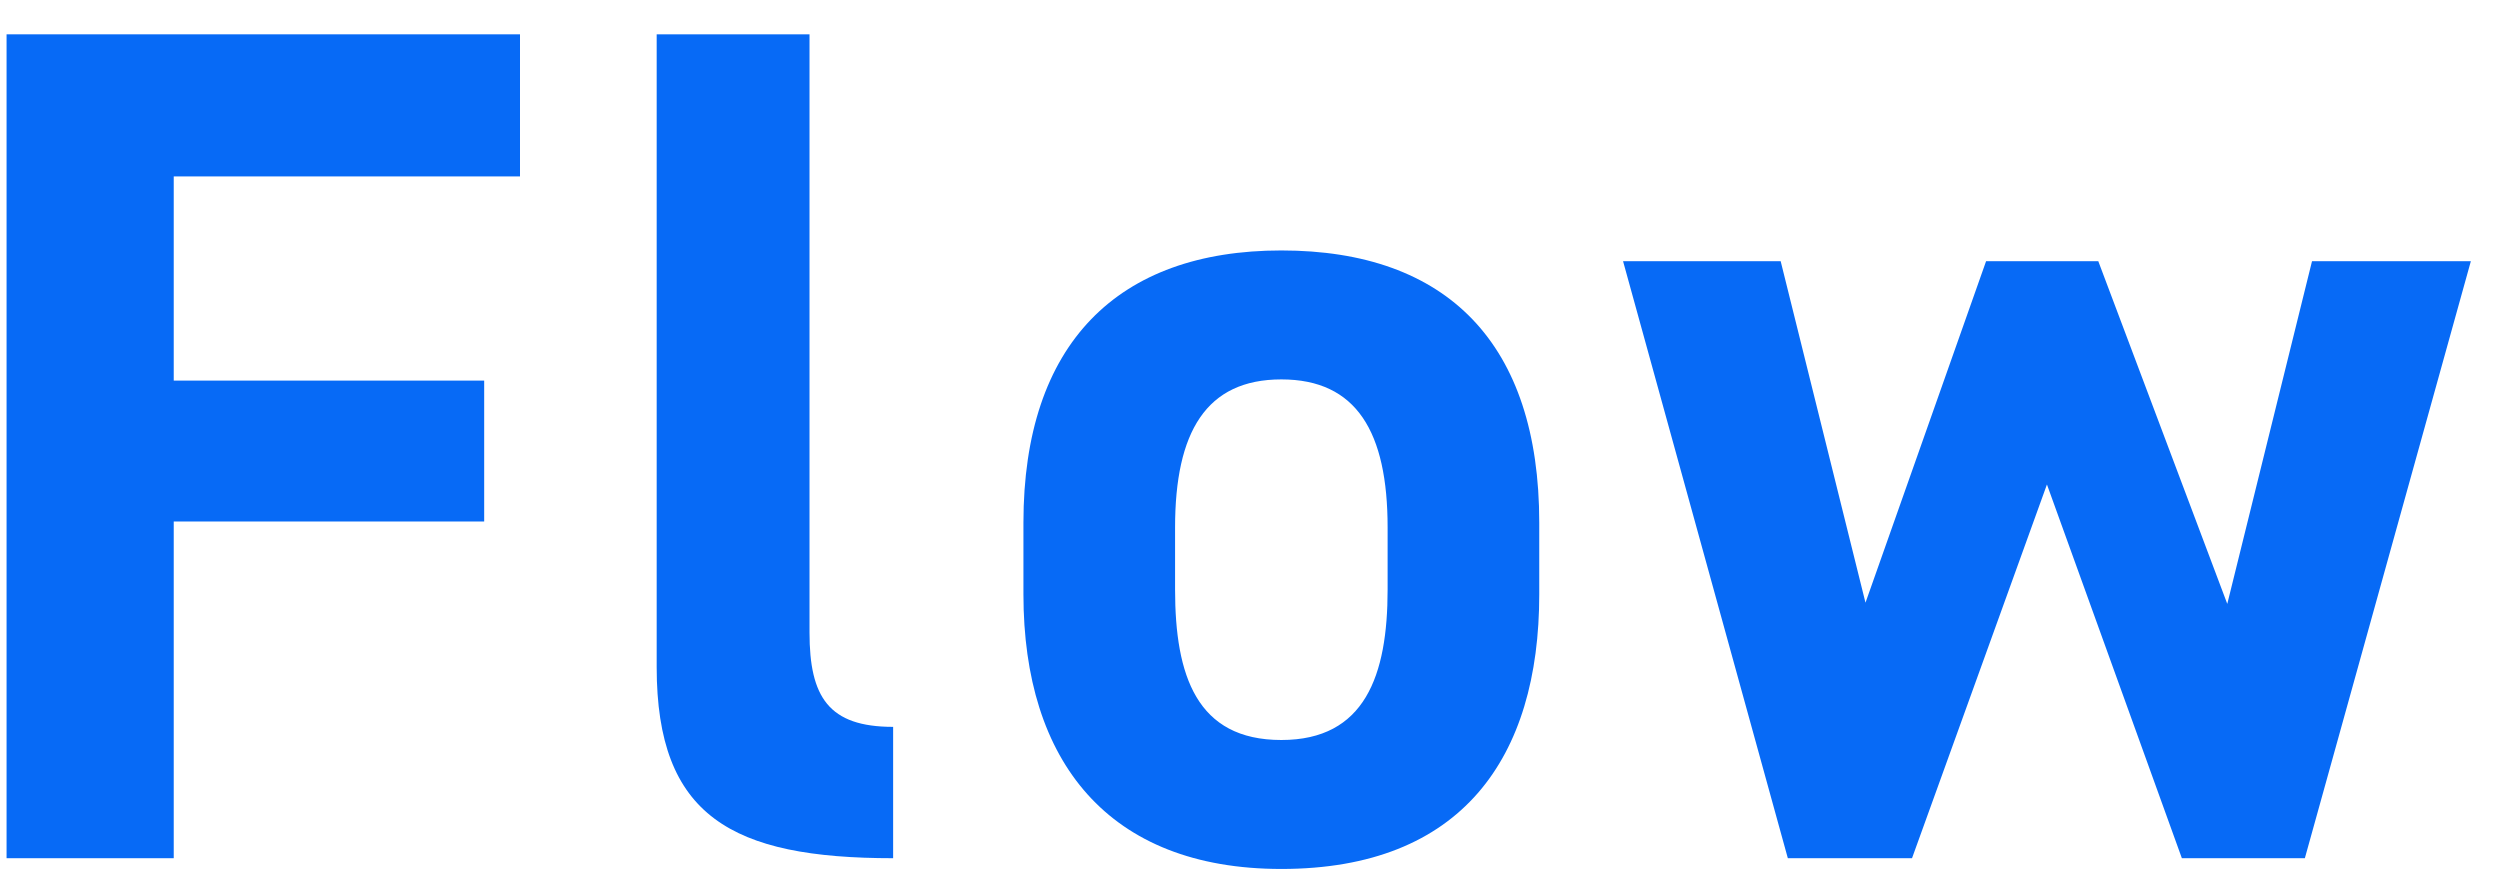 <svg width="67" height="24" viewBox="0 0 67 24" fill="none" xmlns="http://www.w3.org/2000/svg">
<path d="M0.176 0.92H13.936V4.728H4.656V10.2H12.976V13.976H4.656V23H0.176V0.92Z" fill="#076AF6"/>
<path d="M17.599 17.88V0.92H21.695V16.952C21.695 18.68 22.207 19.48 23.936 19.48V23C19.616 23 17.599 21.88 17.599 17.88Z" fill="#076AF6"/>
<path d="M41.252 14.008V15.928C41.252 20.312 39.172 23.288 34.34 23.288C29.701 23.288 27.428 20.408 27.428 15.928V14.008C27.428 9.208 29.956 6.712 34.34 6.712C38.788 6.712 41.252 9.208 41.252 14.008ZM34.34 19.832C36.581 19.832 37.188 18.104 37.188 15.8V14.136C37.188 11.576 36.356 10.168 34.34 10.168C32.325 10.168 31.492 11.576 31.492 14.136V15.8C31.492 18.104 32.069 19.832 34.34 19.832Z" fill="#076AF6"/>
<path d="M54.858 12.984L51.242 23H47.914L43.498 7H47.722L49.995 16.152L53.227 7H56.234L59.691 16.184L61.962 7H66.219L61.77 23H58.474L54.858 12.984Z" fill="#076AF6"/>
</svg>
